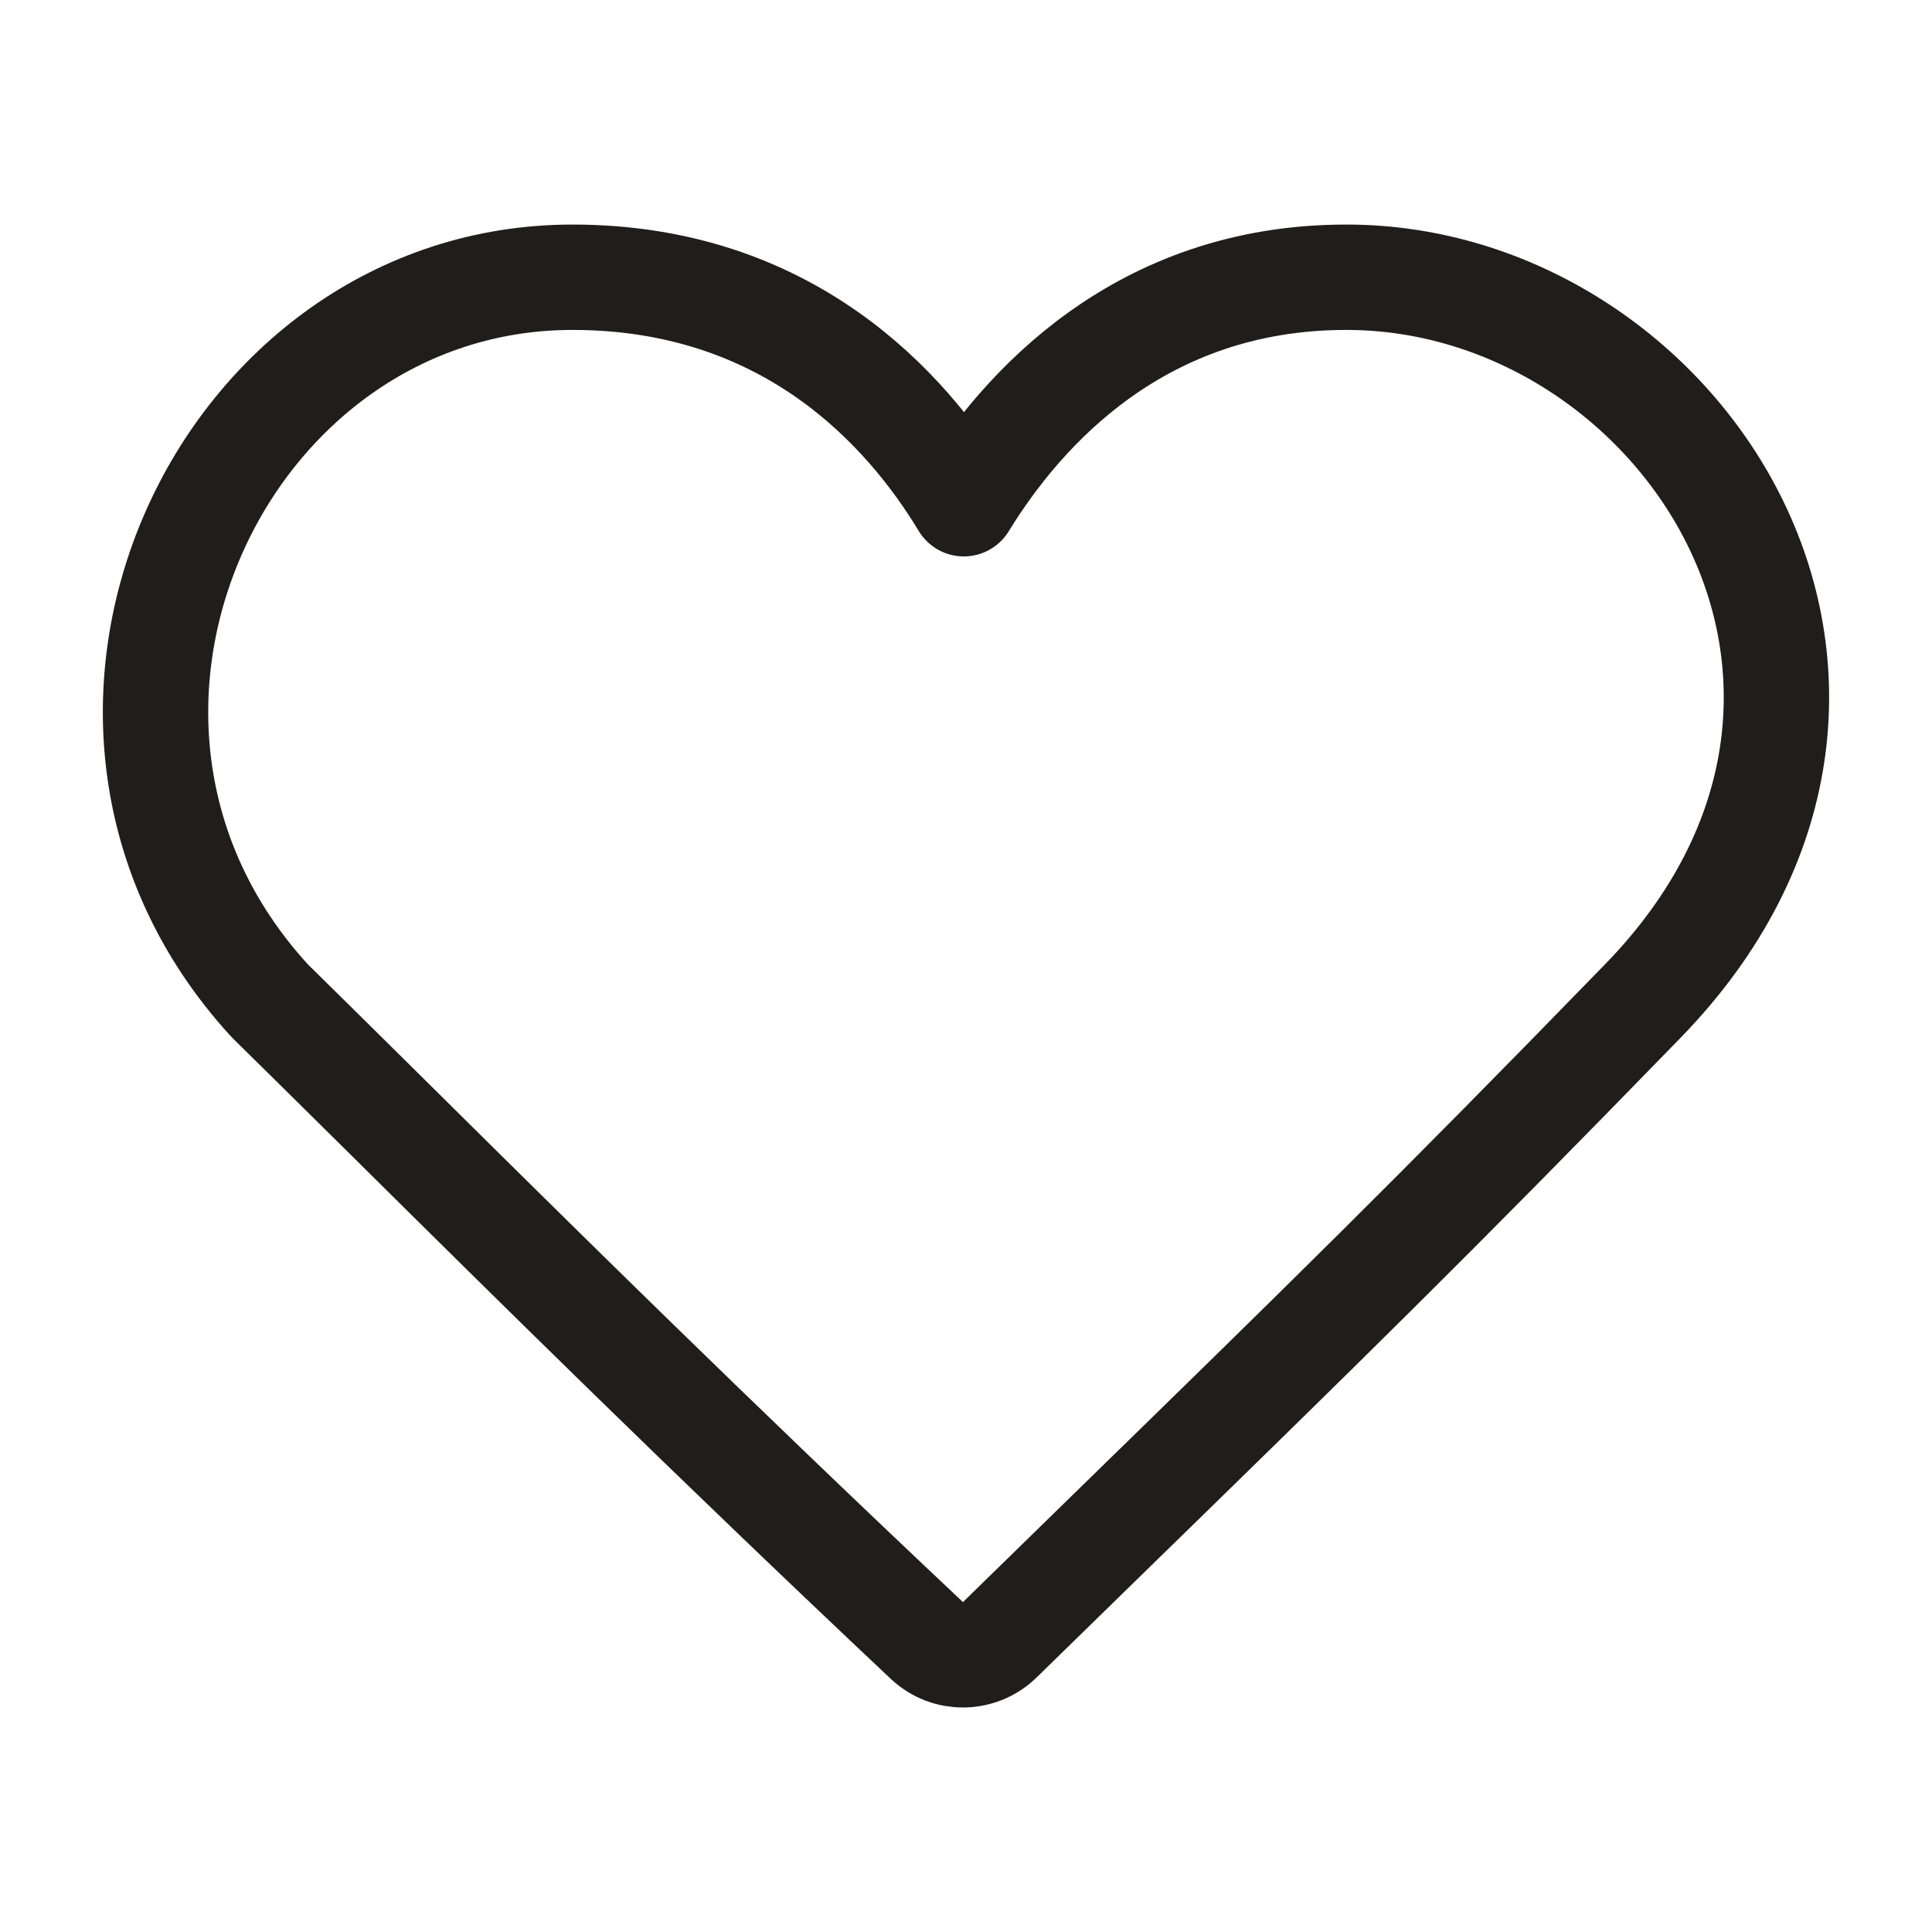 <svg width="22" height="22" viewBox="0 0 22 22" fill="none" xmlns="http://www.w3.org/2000/svg">
<path d="M10.554 18.68C10.788 18.901 11.154 18.897 11.384 18.673C11.8 18.267 12.182 17.894 12.537 17.547C15.083 15.064 16.264 13.912 18.709 11.397C20.432 9.625 20.562 7.543 19.736 5.906C18.93 4.309 17.221 3.156 15.33 3.157C12.982 3.157 11.637 4.657 10.975 5.736C10.318 4.647 8.966 3.157 6.519 3.157C2.522 3.157 0.158 8.199 3.06 11.383C3.067 11.391 3.075 11.399 3.083 11.407C3.502 11.819 3.956 12.268 4.447 12.754C6.058 14.35 8.067 16.338 10.554 18.68Z" stroke="#221D1D" stroke-width="1.2" stroke-linecap="round" stroke-linejoin="round"/>
</svg>
